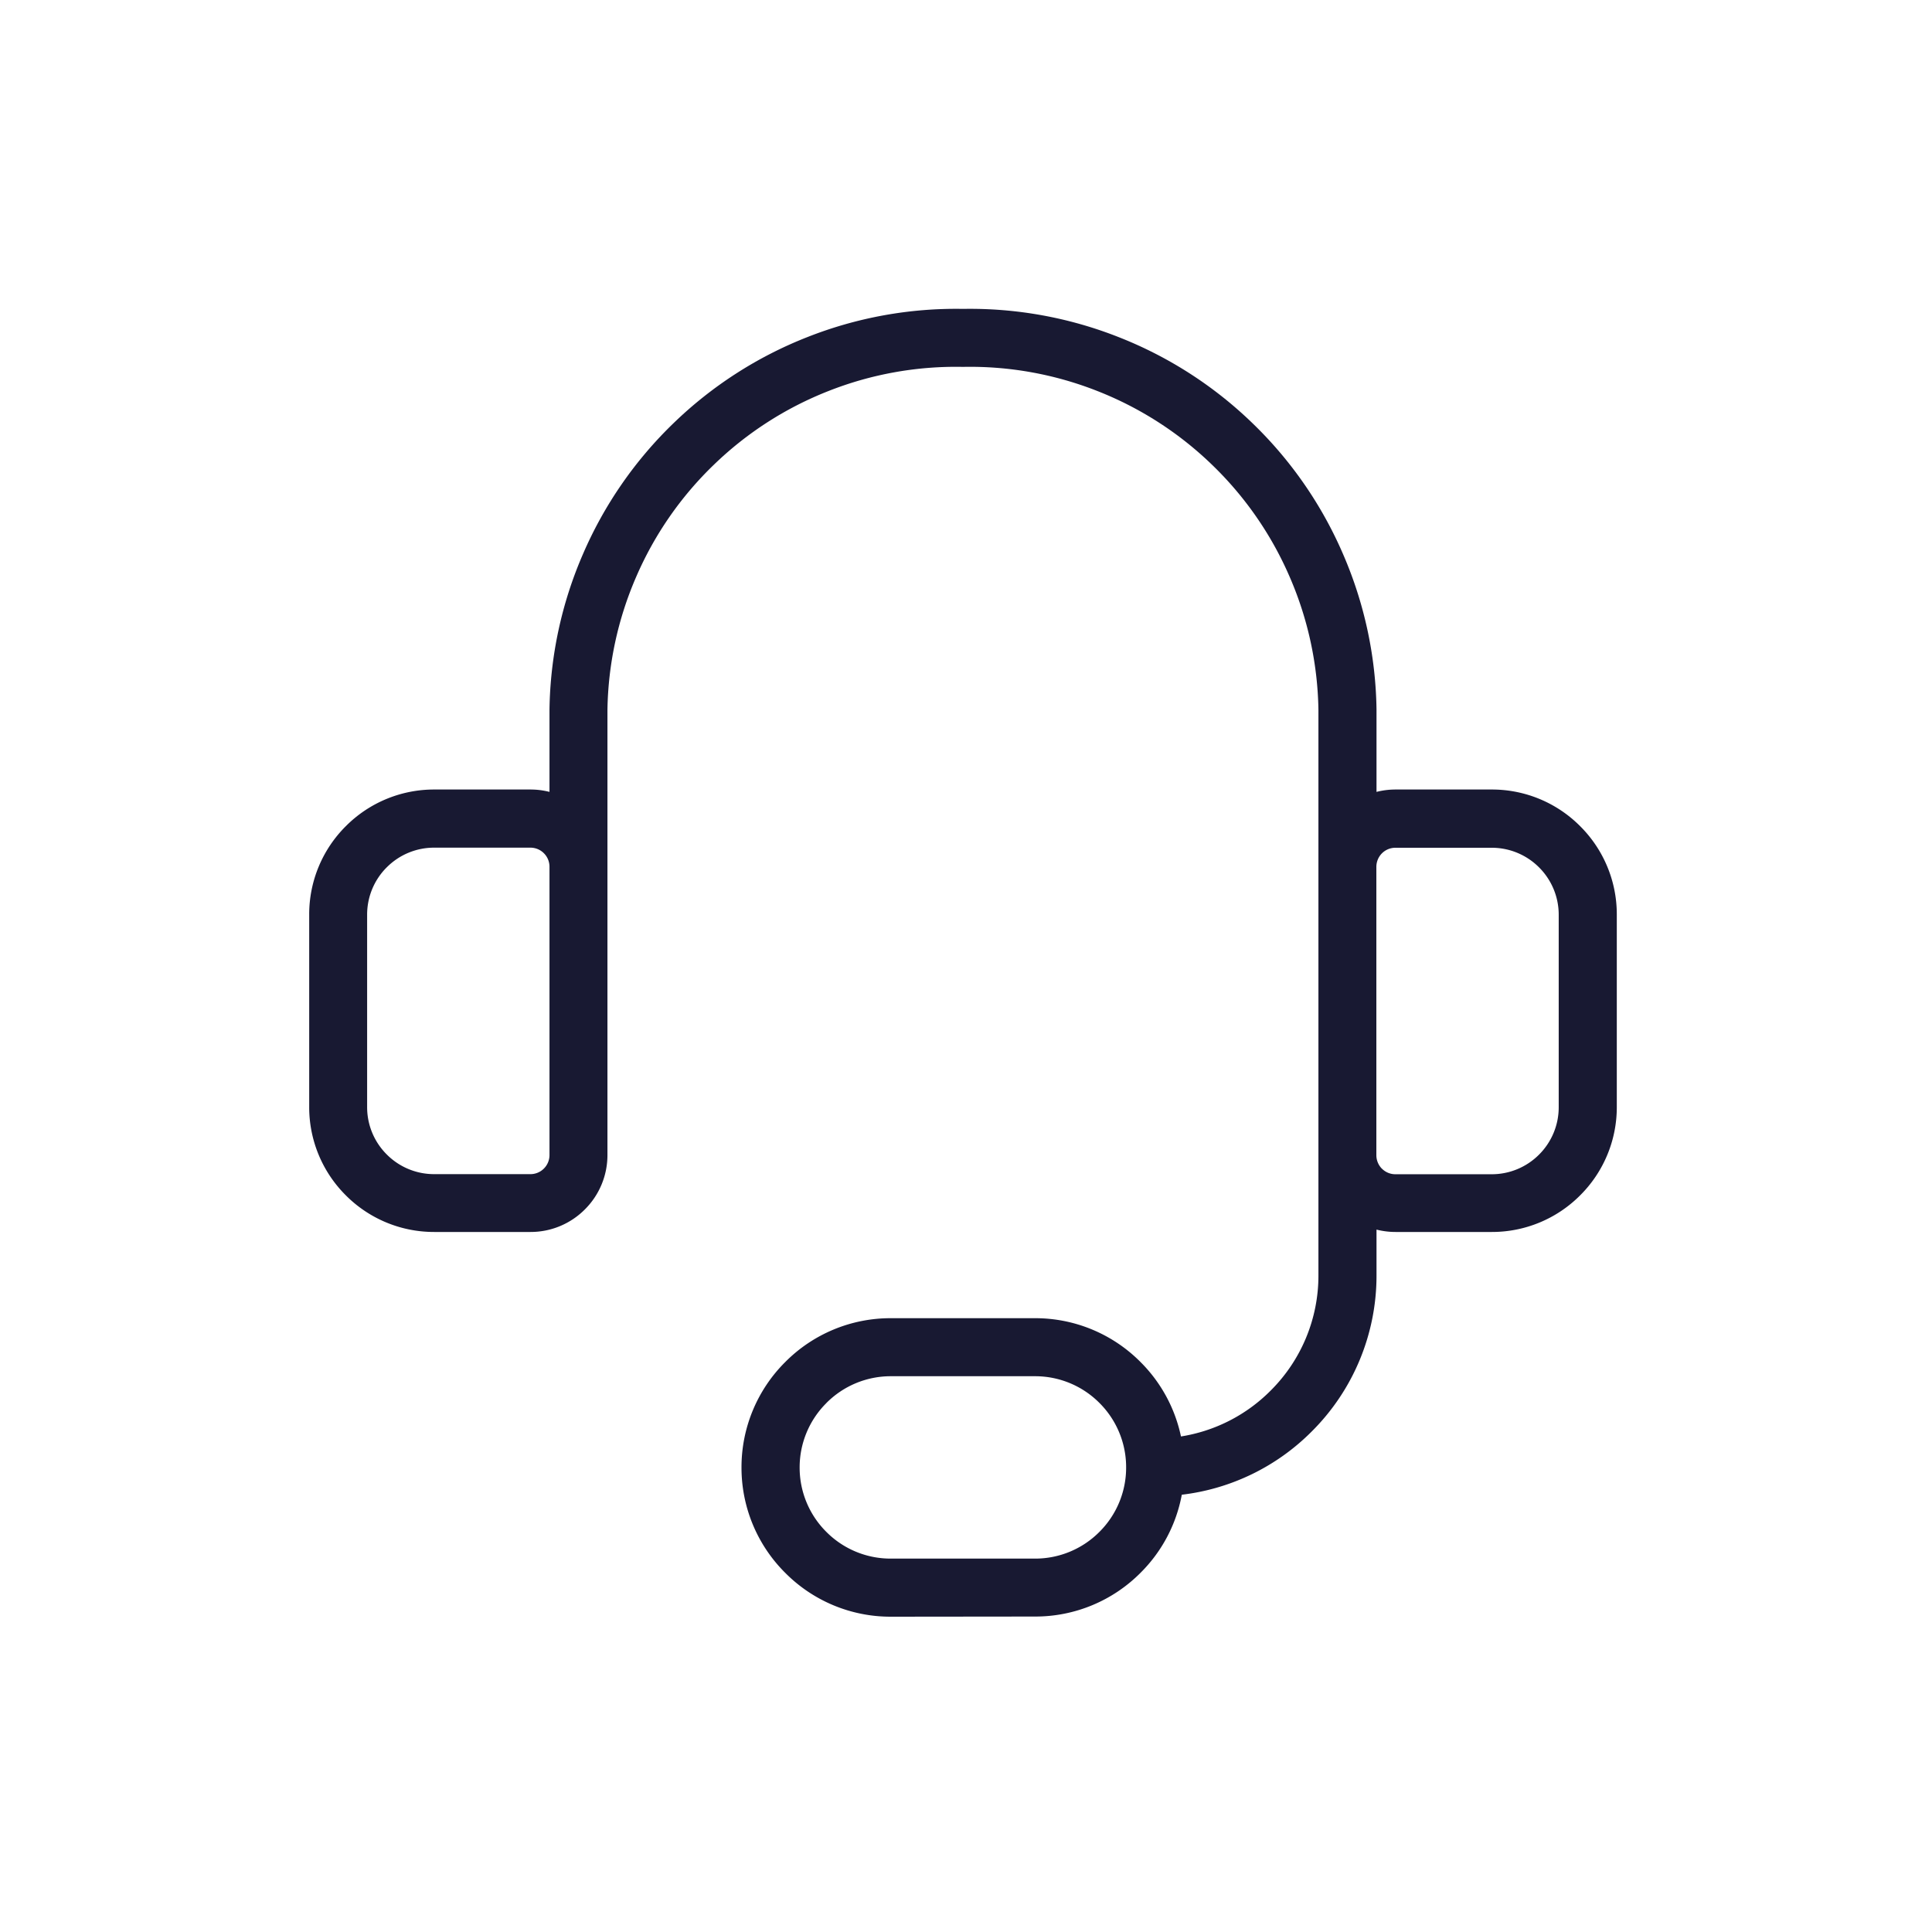 <svg xmlns="http://www.w3.org/2000/svg" width="75" height="75" viewBox="0 0 75 75"><g transform="translate(-317 -4248)"><path d="M0,0H75V75H0Z" transform="translate(317 4248)" fill="rgba(255,255,255,0)"/><path d="M2839.588-4307.23a5.752,5.752,0,0,1-4.094-1.7,5.753,5.753,0,0,1-1.7-4.094,5.757,5.757,0,0,1,1.7-4.094,5.755,5.755,0,0,1,4.094-1.7h5.6a5.755,5.755,0,0,1,4.094,1.7,5.753,5.753,0,0,1,1.572,2.891,6.288,6.288,0,0,0,3.48-1.779,6.292,6.292,0,0,0,1.856-4.481v-8.4c0-.016,0-.032,0-.048v-13.488a13.46,13.46,0,0,0-1.113-5.166,13.456,13.456,0,0,0-3.01-4.352,13.477,13.477,0,0,0-4.449-2.866,13.468,13.468,0,0,0-5.208-.941h-.041a13.463,13.463,0,0,0-5.207.941,13.469,13.469,0,0,0-4.449,2.866,13.447,13.447,0,0,0-3.011,4.352,13.464,13.464,0,0,0-1.112,5.166v17.268a2.973,2.973,0,0,1-.876,2.114,2.968,2.968,0,0,1-2.115.876h-3.731a4.829,4.829,0,0,1-3.434-1.422,4.823,4.823,0,0,1-1.422-3.434v-7.462a4.824,4.824,0,0,1,1.422-3.435,4.83,4.83,0,0,1,3.434-1.423h3.731a3,3,0,0,1,.741.092v-3.2a15.713,15.713,0,0,1,1.3-6.033,15.71,15.71,0,0,1,3.511-5.076,15.718,15.718,0,0,1,5.188-3.341,15.705,15.705,0,0,1,6.054-1.1,15.7,15.7,0,0,1,6.053,1.1,15.718,15.718,0,0,1,5.188,3.341,15.694,15.694,0,0,1,3.511,5.076,15.7,15.7,0,0,1,1.3,6.033v3.2a2.993,2.993,0,0,1,.74-.092h3.732a4.825,4.825,0,0,1,3.433,1.423,4.825,4.825,0,0,1,1.423,3.435v7.462a4.824,4.824,0,0,1-1.423,3.434,4.824,4.824,0,0,1-3.433,1.422h-3.732a3.016,3.016,0,0,1-.74-.092v1.765a8.533,8.533,0,0,1-2.515,6.072,8.526,8.526,0,0,1-5.044,2.455,5.743,5.743,0,0,1-1.6,3.029,5.752,5.752,0,0,1-4.094,1.7Zm-2.5-8.292a3.52,3.52,0,0,0-1.037,2.5,3.517,3.517,0,0,0,1.037,2.5,3.517,3.517,0,0,0,2.5,1.037h5.6a3.517,3.517,0,0,0,2.5-1.037,3.516,3.516,0,0,0,1.037-2.462c0-.014,0-.027,0-.042s0-.028,0-.042a3.519,3.519,0,0,0-1.037-2.461,3.517,3.517,0,0,0-2.5-1.036h-5.6A3.518,3.518,0,0,0,2837.086-4315.522Zm21.568-9.1a.735.735,0,0,0,.524.216h3.732a2.59,2.59,0,0,0,1.843-.763,2.591,2.591,0,0,0,.763-1.843v-7.462a2.593,2.593,0,0,0-.763-1.844,2.589,2.589,0,0,0-1.843-.762h-3.732a.737.737,0,0,0-.524.216.747.747,0,0,0-.217.524v11.194A.747.747,0,0,0,2858.654-4324.622Zm-38.632-11.7a2.589,2.589,0,0,0-.763,1.844v7.462a2.587,2.587,0,0,0,.763,1.843,2.588,2.588,0,0,0,1.843.763h3.731a.735.735,0,0,0,.524-.216.737.737,0,0,0,.218-.524v-11.194a.737.737,0,0,0-.218-.524.737.737,0,0,0-.524-.216h-3.731A2.587,2.587,0,0,0,2820.021-4336.318Z" transform="translate(-2488.009 8617.99)" fill="#181932"/></g></svg>